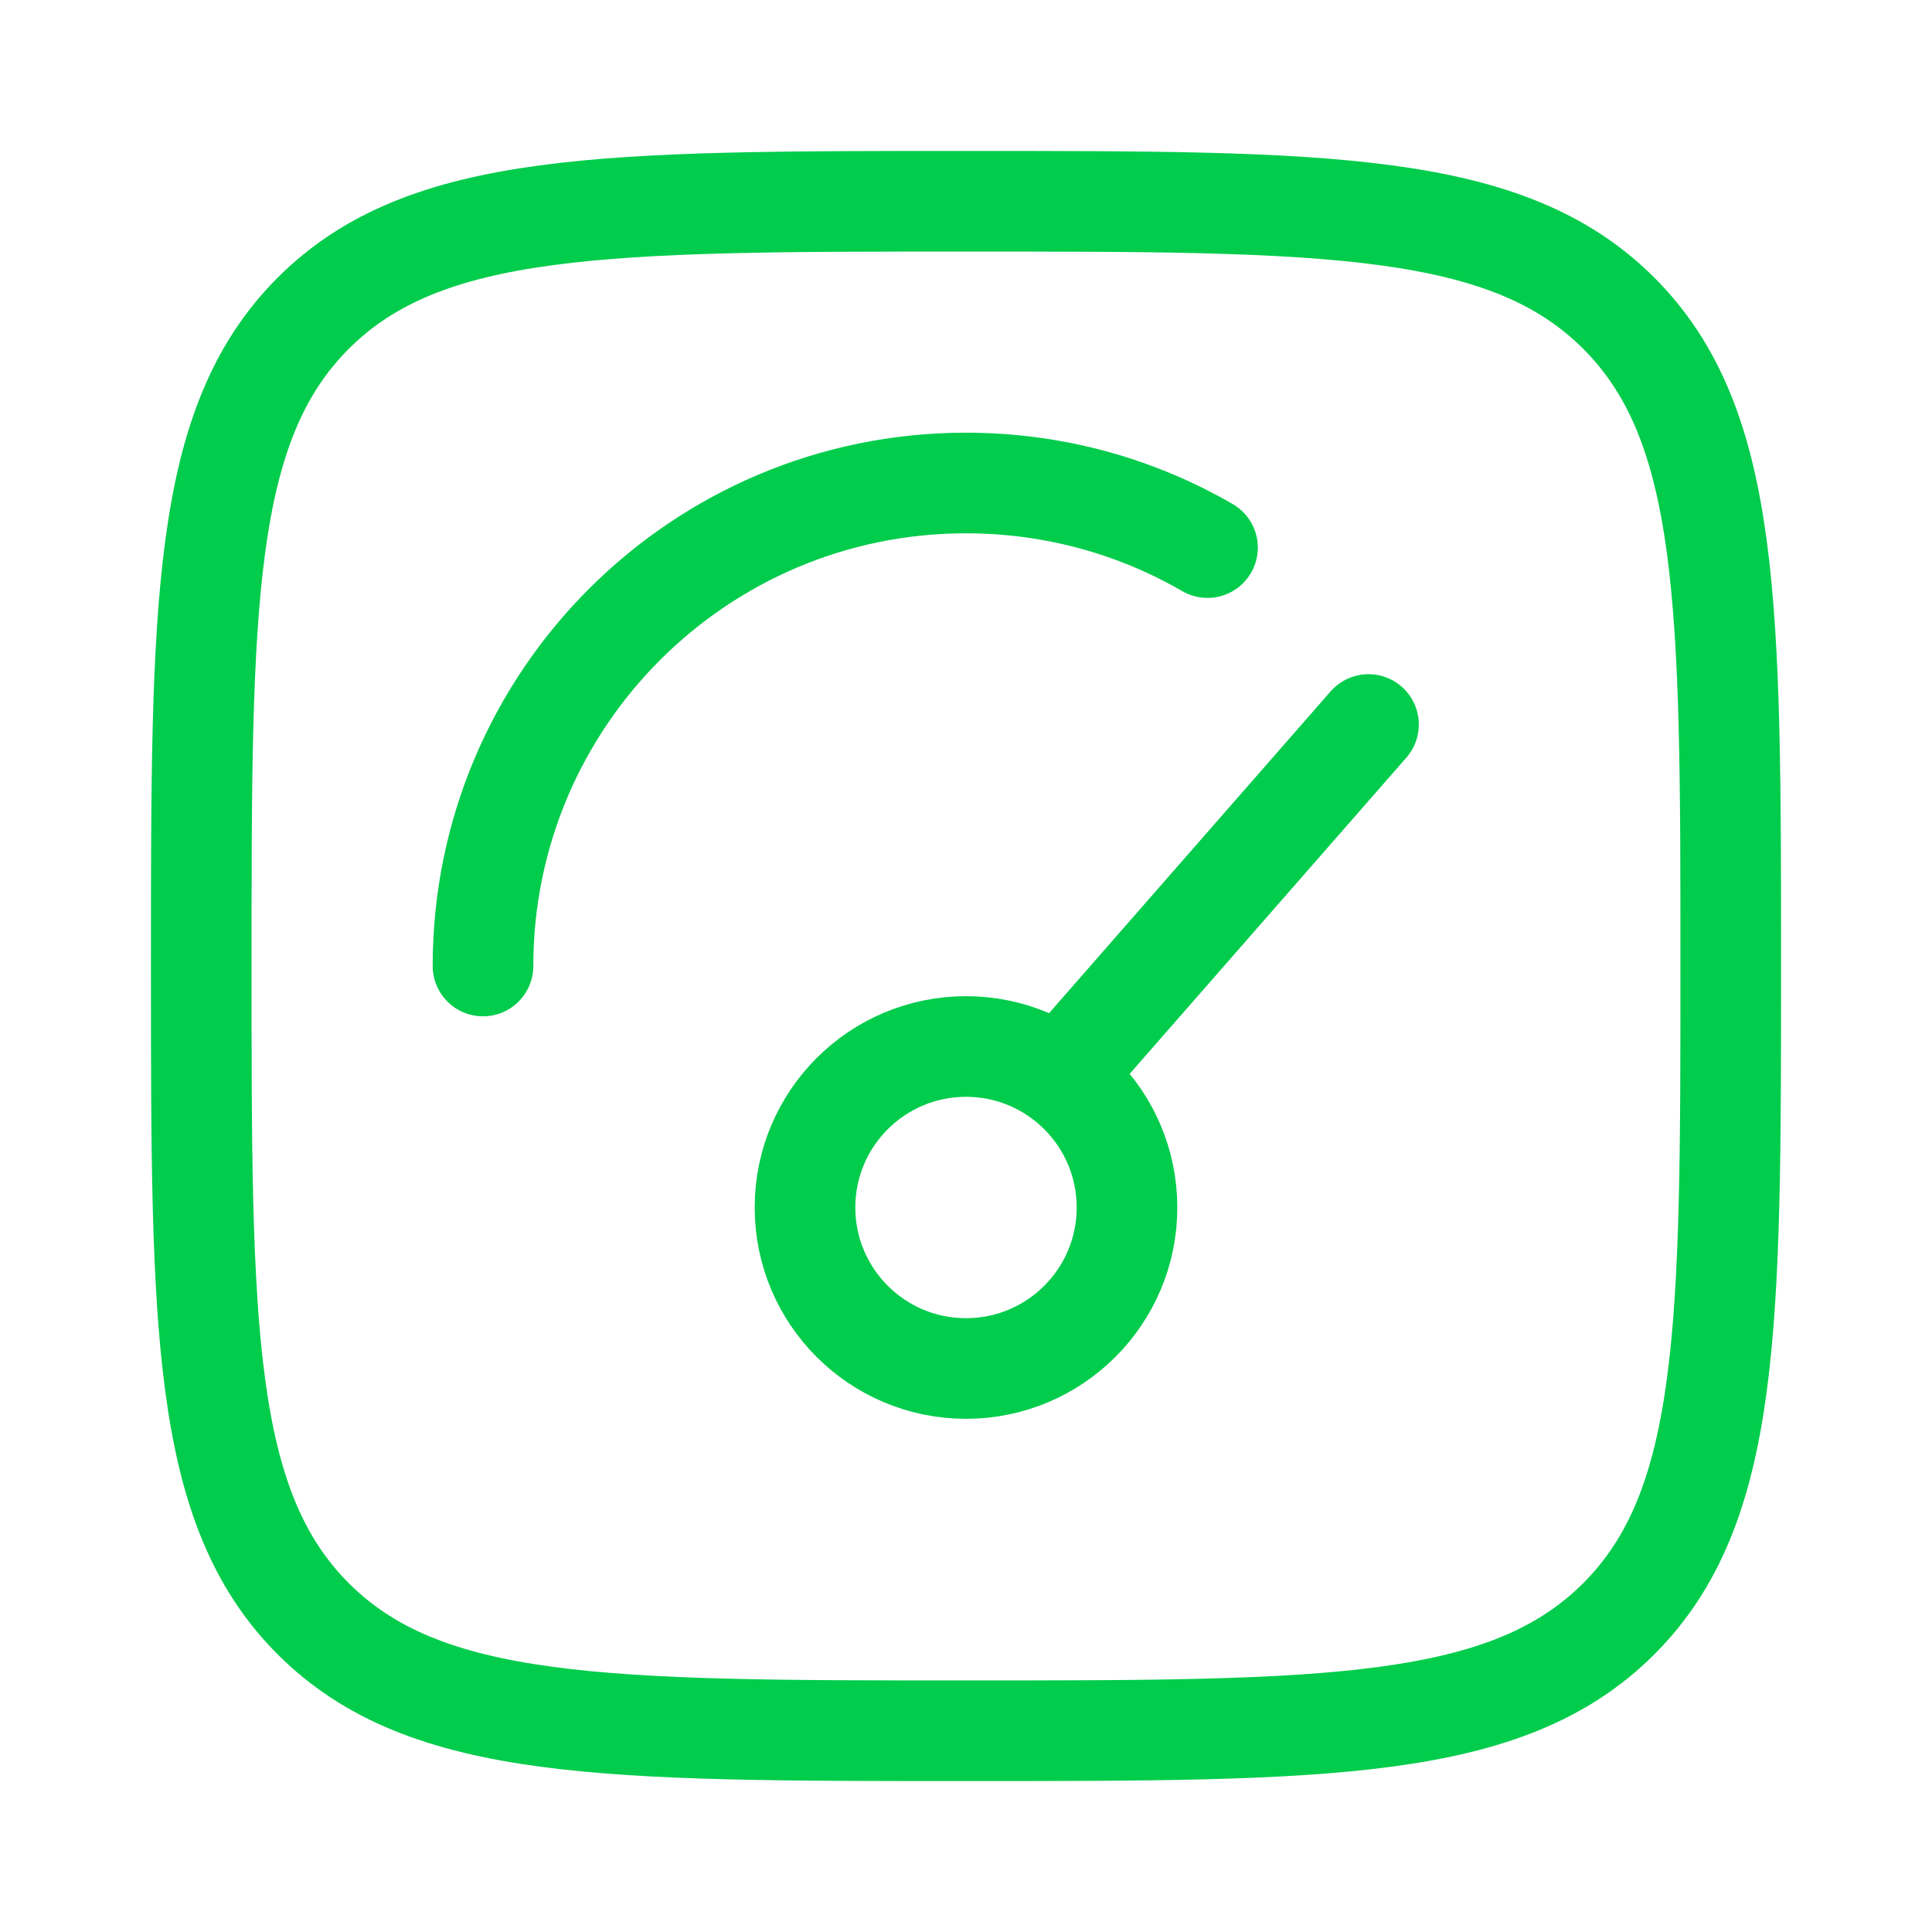 <svg xmlns="http://www.w3.org/2000/svg" width="48" height="48" viewBox="0 0 48 48" fill="none"><path d="M27 26L34 18M28 30C28 32.209 26.209 34 24 34C21.791 34 20 32.209 20 30C20 27.791 21.791 26 24 26C26.209 26 28 27.791 28 30Z" stroke="#02CC4C" stroke-width="2.5" stroke-linecap="round"></path><path d="M12 24C12 17.373 17.373 12 24 12C26.186 12 28.235 12.584 30 13.605" stroke="#02CC4C" stroke-width="2.5" stroke-linecap="round"></path><path d="M5 24C5 15.043 5 10.565 7.782 7.782C10.565 5 15.043 5 24 5C32.957 5 37.435 5 40.218 7.782C43 10.565 43 15.043 43 24C43 32.957 43 37.435 40.218 40.218C37.435 43 32.957 43 24 43C15.043 43 10.565 43 7.782 40.218C5 37.435 5 32.957 5 24Z" stroke="#02CC4C" stroke-width="2.5"></path></svg>